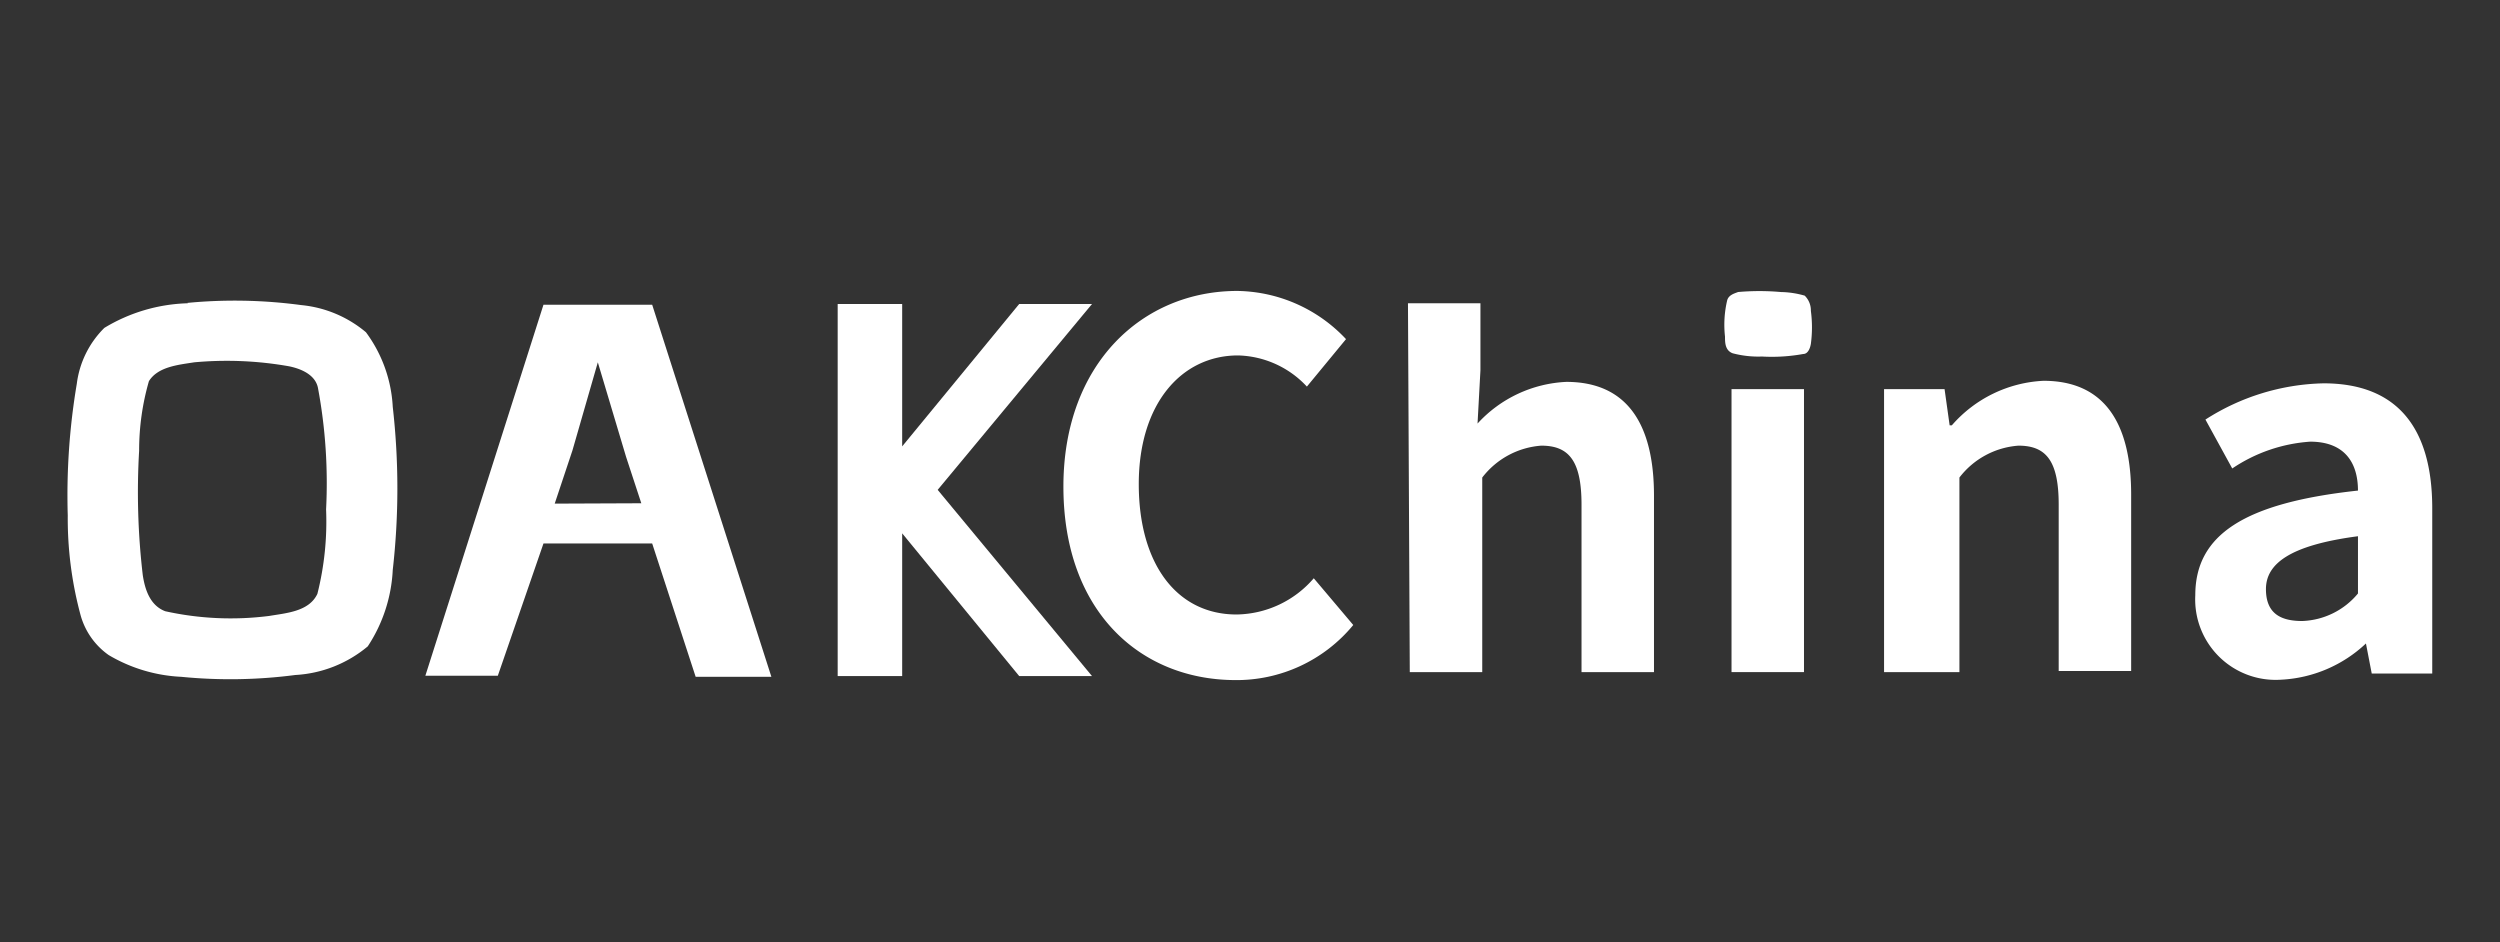 <svg xmlns="http://www.w3.org/2000/svg" viewBox="0 0 69 26"><rect x="0" y="0" width="69" height="26" fill="#333333" stroke="none"/><defs><style>.a,.b{fill:#fff;}.a{fill-rule:evenodd;}</style></defs><path class="a" d="M5.19,8.37a4.68,4.68,0,0,0-2.31.68,2.63,2.63,0,0,0-.76,1.54,18.52,18.52,0,0,0-.25,3.64A10.23,10.23,0,0,0,2.23,17,2,2,0,0,0,3,18.08a4.32,4.32,0,0,0,2,.6,13.82,13.82,0,0,0,3.15-.05,3.41,3.41,0,0,0,2-.79,4.2,4.2,0,0,0,.69-2.11,19.92,19.92,0,0,0,0-4.5,3.79,3.79,0,0,0-.74-2.06,3.26,3.26,0,0,0-1.79-.75,13.75,13.75,0,0,0-3.14-.06ZM5.36,10c-.44.07-1,.12-1.25.52a6.9,6.9,0,0,0-.27,1.92,19.64,19.64,0,0,0,.1,3.43c.06.4.2.84.62,1A8.38,8.38,0,0,0,7.43,17c.47-.08,1.1-.12,1.33-.61A8.16,8.16,0,0,0,9,14.06a14.29,14.29,0,0,0-.22-3.33c-.06-.38-.46-.55-.8-.62A9.86,9.86,0,0,0,5.36,10Z"/><path class="a" d="M18,8.41q-1.5,0-3,0L11.74,18.65h2L15,15H18l1.2,3.68h2.09ZM15.31,13.9l.49-1.47L16.5,10l.78,2.61.42,1.28Z"/><polygon class="a" points="30.14 8.39 28.13 8.39 24.9 12.32 24.9 8.39 23.12 8.39 23.12 18.66 24.9 18.66 24.9 14.72 24.9 14.72 28.13 18.66 30.14 18.66 25.88 13.52 30.14 8.39"/><path class="b" d="M29.35,13.43c0-3.4,2.19-5.4,4.8-5.4a4.19,4.19,0,0,1,3,1.33l-1.08,1.31a2.68,2.68,0,0,0-1.9-.86c-1.56,0-2.74,1.33-2.74,3.55s1.06,3.6,2.7,3.6a2.86,2.86,0,0,0,2.13-1l1.09,1.29a4.17,4.17,0,0,1-3.29,1.52C31.47,18.75,29.35,16.88,29.35,13.43Z"/><path class="b" d="M38.86,8.37h2v1.85l-.08,1.47a3.54,3.54,0,0,1,2.45-1.15c1.69,0,2.42,1.18,2.42,3.14v4.87h-2V13.93c0-1.2-.34-1.63-1.11-1.63a2.26,2.26,0,0,0-1.63.88v5.37h-2Z"/><path class="b" d="M47.79,10.74h2v7.81h-2Z"/><path class="b" d="M52,10.74h1.67l.14,1h.06a3.58,3.58,0,0,1,2.53-1.23c1.69,0,2.42,1.18,2.42,3.14v4.87h-2V13.93c0-1.2-.34-1.63-1.11-1.63a2.26,2.26,0,0,0-1.63.88v5.37H52Z"/><path class="b" d="M60.59,16.43c0-1.67,1.35-2.55,4.49-2.89,0-.76-.36-1.35-1.32-1.35a4.37,4.37,0,0,0-2.15.74l-.74-1.35a6.27,6.27,0,0,1,3.26-1c2,0,3,1.19,3,3.45v4.56H65.46l-.16-.83h0a3.68,3.68,0,0,1-2.35,1A2.22,2.22,0,0,1,60.59,16.43Zm4.49-.05V14.8c-1.9.25-2.54.77-2.54,1.46s.43.88,1,.88A2.09,2.09,0,0,0,65.08,16.38Z"/><path class="b" d="M47.67,8.29a2.93,2.93,0,0,0-.06,1c0,.16,0,.38.21.46a2.76,2.76,0,0,0,.81.09,4.82,4.82,0,0,0,1.14-.07c.13,0,.19-.16.21-.28a3.44,3.44,0,0,0,0-.91h0a.57.57,0,0,0-.17-.42,2.51,2.51,0,0,0-.66-.1,6.66,6.66,0,0,0-1.18,0C47.87,8.1,47.71,8.14,47.67,8.29Z"/></svg>
